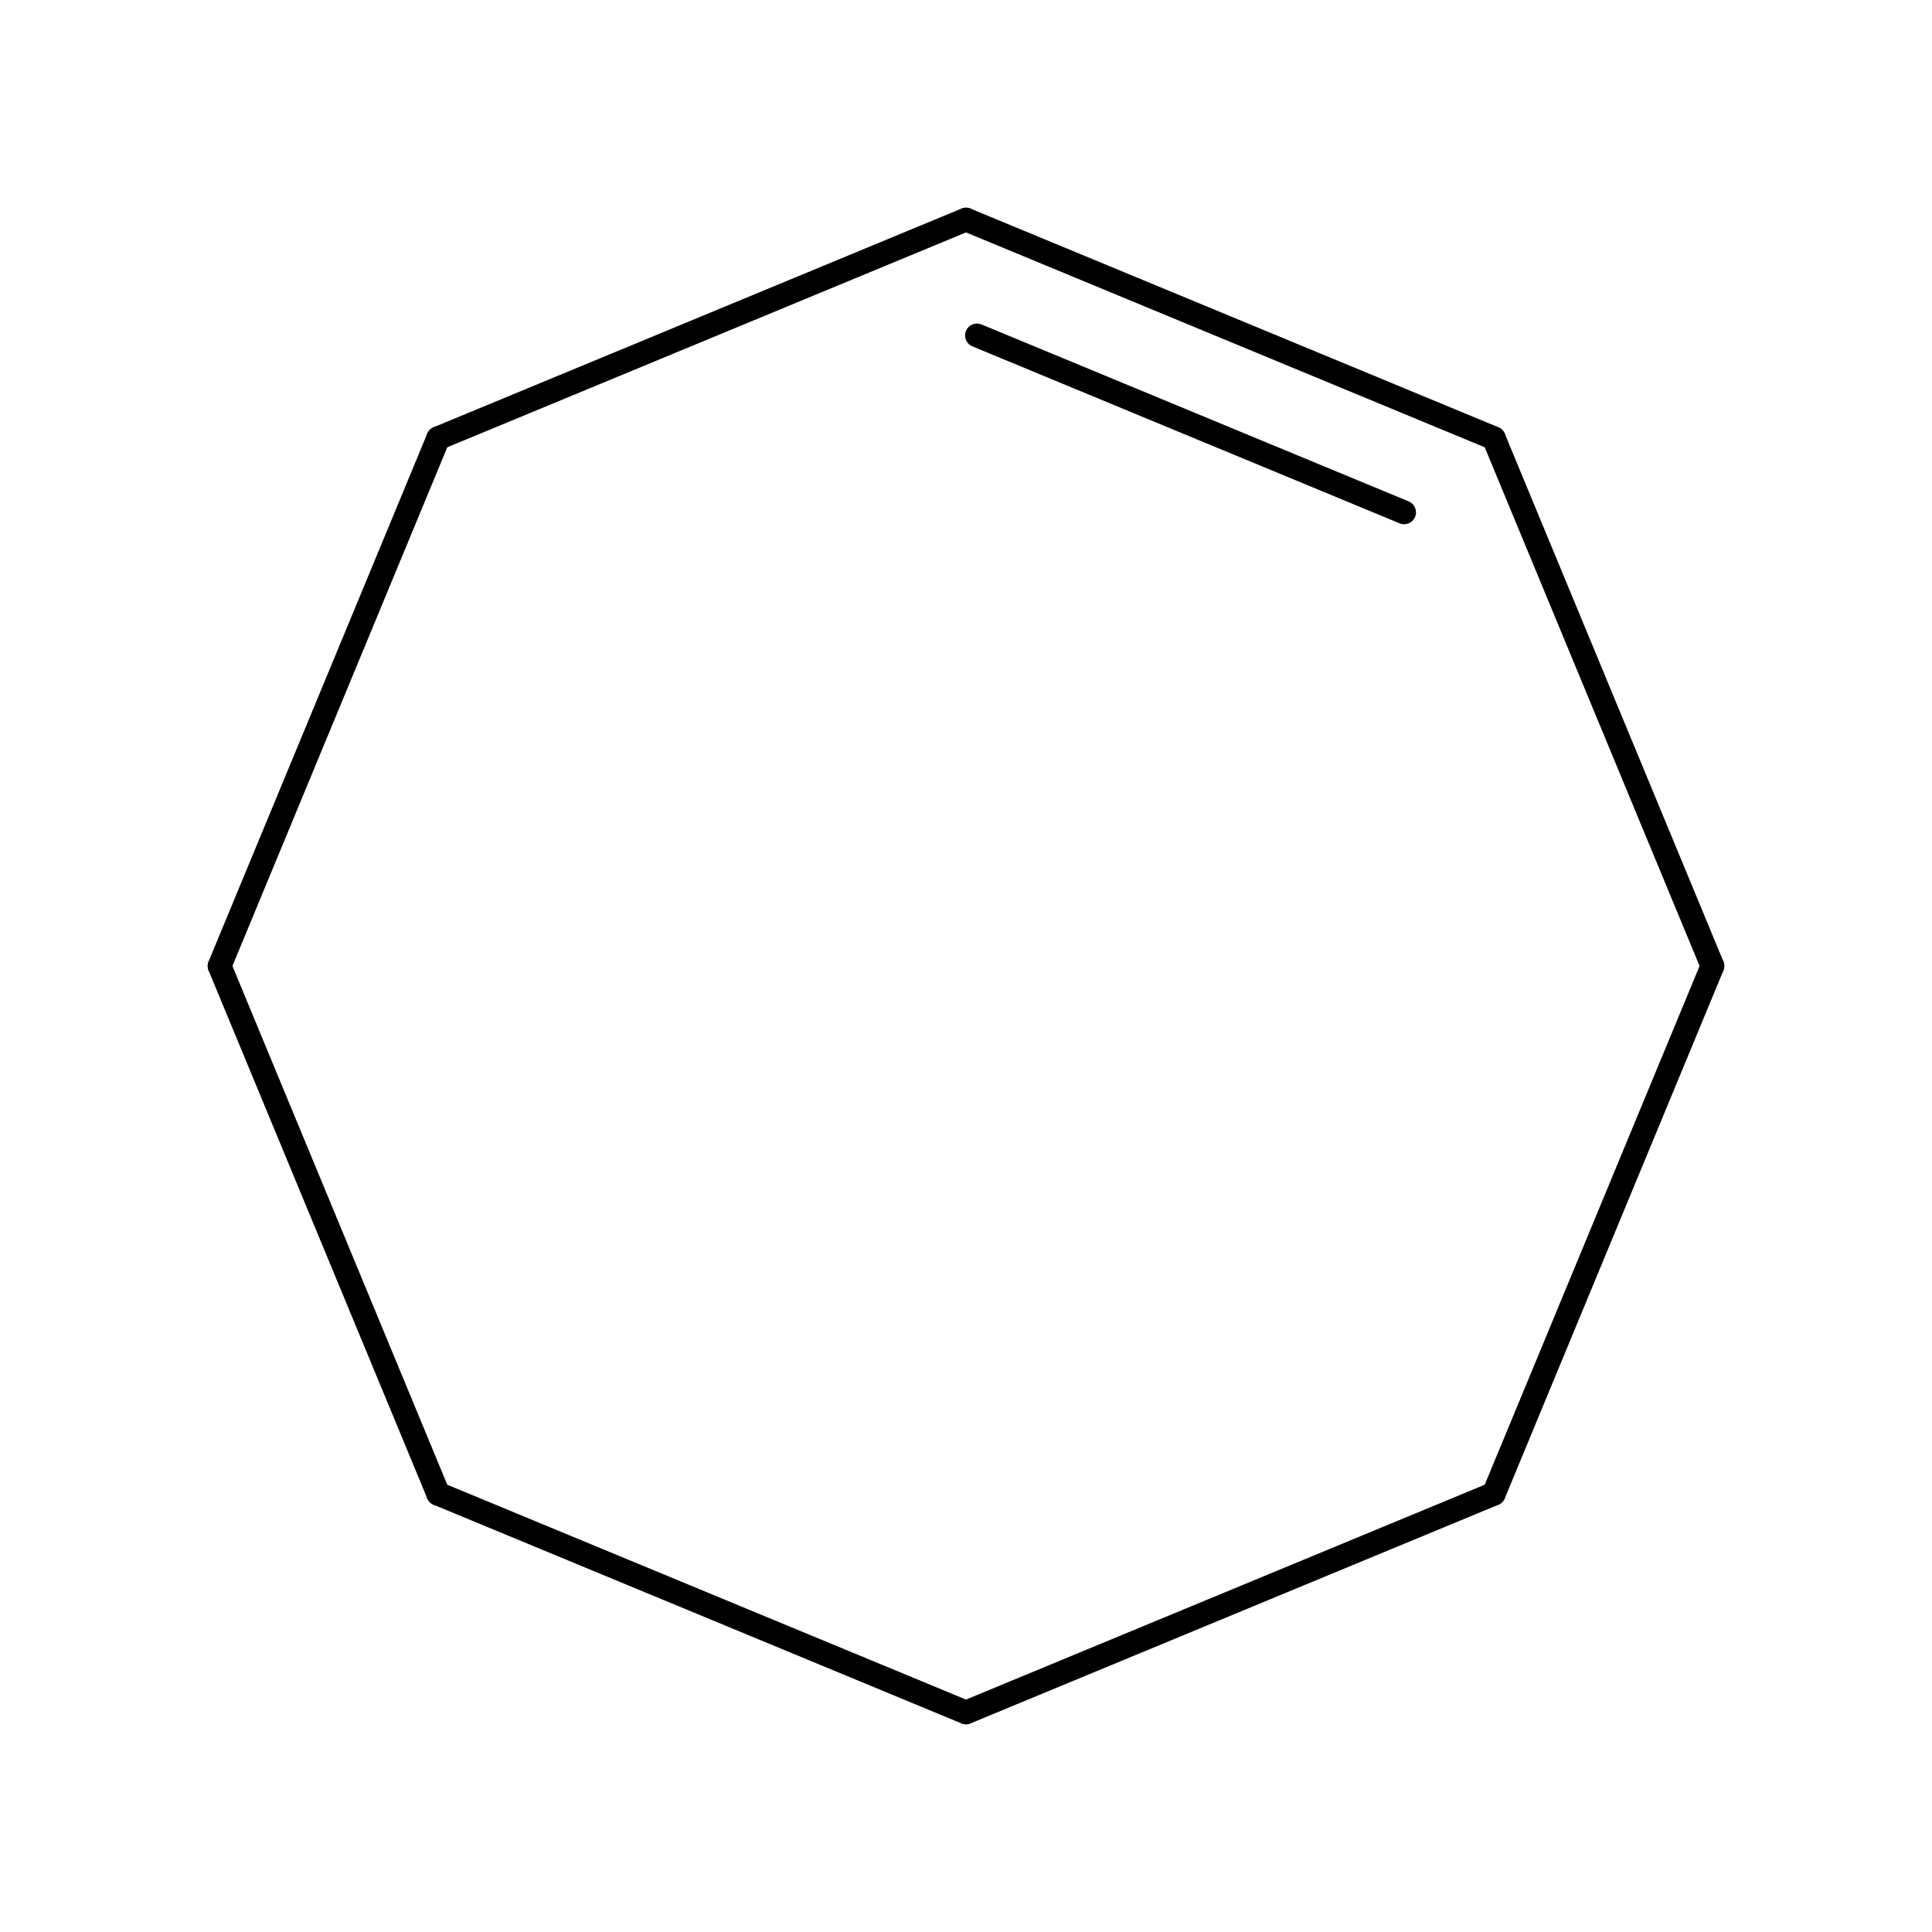 <?xml version="1.0"?>
<!DOCTYPE svg PUBLIC '-//W3C//DTD SVG 1.0//EN'
          'http://www.w3.org/TR/2001/REC-SVG-20010904/DTD/svg10.dtd'>
<svg fill-opacity="1" xmlns:xlink="http://www.w3.org/1999/xlink" color-rendering="auto" color-interpolation="auto" text-rendering="auto" stroke="black" stroke-linecap="square" width="150" stroke-miterlimit="10" shape-rendering="auto" stroke-opacity="1" fill="black" stroke-dasharray="none" font-weight="normal" stroke-width="1" height="150" xmlns="http://www.w3.org/2000/svg" font-family="'Dialog'" font-style="normal" stroke-linejoin="miter" font-size="12px" stroke-dashoffset="0" image-rendering="auto"
><!--Generated by Marvin with Batik SVG Generator
MolSource:
<?xml version="1.0" encoding="UTF-8"?><cml xmlns="http://www.chemaxon.com" xmlns:xsi="http://www.w3.org/2001/XMLSchema-instance" xsi:schemaLocation="http://www.chemaxon.com/marvin/schema/mrvSchema_16_02_15.xsd" version="ChemAxon file format v16.02.15, generated by v16.5.23.0">
<MDocument><MChemicalStruct><molecule molID="m1"><atomArray atomID="a1 a2 a3 a4 a5 a6 a7 a8" elementType="C C C C C C C C" x2="3.2817189230946653 1.8589444430272837 3.871051408936904 0.43616996295990207 3.281718923094666 -0.15316252288233612 1.858944443027285 0.4361699629599025" y2="2.1927744800673814 2.7821069659096196 0.77 2.1927744800673814 -0.6527744800673814 0.7699999999999989 -1.2421069659096204 -0.6527744800673831"></atomArray><bondArray><bond id="b1" atomRefs2="a2 a1" order="2"></bond><bond id="b2" atomRefs2="a3 a1" order="1"></bond><bond id="b3" atomRefs2="a4 a2" order="1"></bond><bond id="b4" atomRefs2="a5 a3" order="1"></bond><bond id="b5" atomRefs2="a6 a4" order="1"></bond><bond id="b6" atomRefs2="a7 a5" order="1"></bond><bond id="b7" atomRefs2="a8 a6" order="1"></bond><bond id="b8" atomRefs2="a8 a7" order="1"></bond></bondArray></molecule></MChemicalStruct></MDocument>
</cml>
--><defs id="genericDefs"
  /><g
  ><defs id="98386944955-defs1"
    ><clipPath clipPathUnits="userSpaceOnUse" id="98386944497-clipPath1"
      ><path d="M0 0 L0 150 L150 150 L150 0 Z"
      /></clipPath
      ><clipPath clipPathUnits="userSpaceOnUse" id="98386944718-clipPath1"
      ><path d="M0 0 L150 0 L150 150 L0 150 L0 0 Z"
      /></clipPath
    ></defs
    ><g text-rendering="geometricPrecision"
    ><path d="M75.353 16.196 C74.882 16.001 74.343 16.224 74.148 16.695 C73.954 17.165 74.177 17.704 74.647 17.899 C74.647 17.899 74.647 17.899 74.647 17.899 L115.626 34.873 C115.626 34.873 115.626 34.873 115.626 34.873 C116.096 35.068 116.635 34.844 116.83 34.374 C117.025 33.904 116.802 33.365 116.331 33.17 C116.331 33.17 116.331 33.17 116.331 33.17 L75.353 16.196 C75.353 16.196 75.353 16.196 75.353 16.196 ZM76.204 25.19 C75.734 24.995 75.195 25.219 75 25.689 C74.805 26.16 75.028 26.698 75.499 26.893 L108.664 40.631 C109.134 40.826 109.673 40.602 109.868 40.132 C110.063 39.662 109.84 39.123 109.369 38.928 C109.369 38.928 109.369 38.928 109.369 38.928 L76.204 25.19 C76.204 25.19 76.204 25.19 76.204 25.19 Z" stroke="none" clip-path="url(#98386944497-clipPath1)"
    /></g
    ><g text-rendering="geometricPrecision"
    ><path d="M133.804 74.647 L116.83 33.669 C116.635 33.198 116.096 32.975 115.626 33.17 C115.156 33.365 114.932 33.904 115.127 34.374 L132.101 75.353 C132.296 75.823 132.835 76.046 133.305 75.852 C133.776 75.657 133.999 75.118 133.804 74.647 Z" stroke="none" clip-path="url(#98386944497-clipPath1)"
    /></g
    ><g text-rendering="geometricPrecision"
    ><path d="M34.374 34.873 L75.353 17.899 C75.823 17.704 76.046 17.165 75.852 16.695 C75.657 16.224 75.118 16.001 74.647 16.196 L33.669 33.17 C33.198 33.365 32.975 33.904 33.17 34.374 C33.365 34.844 33.904 35.068 34.374 34.873 Z" stroke="none" clip-path="url(#98386944497-clipPath1)"
    /></g
    ><g text-rendering="geometricPrecision"
    ><path d="M116.83 116.331 L133.804 75.353 C133.999 74.882 133.776 74.343 133.305 74.148 C132.835 73.954 132.296 74.177 132.101 74.647 L115.127 115.626 C114.932 116.096 115.156 116.635 115.626 116.83 C116.096 117.025 116.635 116.802 116.83 116.331 Z" stroke="none" clip-path="url(#98386944497-clipPath1)"
    /></g
    ><g text-rendering="geometricPrecision"
    ><path d="M17.899 75.353 L34.873 34.374 C35.068 33.904 34.844 33.365 34.374 33.17 C33.904 32.975 33.365 33.198 33.17 33.669 L16.196 74.647 C16.001 75.118 16.224 75.657 16.695 75.852 C17.165 76.046 17.704 75.823 17.899 75.353 Z" stroke="none" clip-path="url(#98386944497-clipPath1)"
    /></g
    ><g text-rendering="geometricPrecision"
    ><path d="M75.353 133.804 L116.331 116.83 C116.802 116.635 117.025 116.096 116.83 115.626 C116.635 115.156 116.096 114.932 115.626 115.127 L74.647 132.101 C74.177 132.296 73.954 132.835 74.148 133.305 C74.343 133.776 74.882 133.999 75.353 133.804 Z" stroke="none" clip-path="url(#98386944497-clipPath1)"
    /></g
    ><g text-rendering="geometricPrecision"
    ><path d="M34.873 115.626 L17.899 74.647 C17.704 74.177 17.165 73.954 16.695 74.148 C16.224 74.343 16.001 74.882 16.196 75.353 L33.17 116.331 C33.365 116.802 33.904 117.025 34.374 116.83 C34.844 116.635 35.068 116.096 34.873 115.626 Z" stroke="none" clip-path="url(#98386944497-clipPath1)"
    /></g
    ><g text-rendering="geometricPrecision"
    ><path d="M33.669 116.83 L74.647 133.804 C75.118 133.999 75.657 133.776 75.852 133.305 C76.046 132.835 75.823 132.296 75.353 132.101 L34.374 115.127 C33.904 114.932 33.365 115.156 33.17 115.626 C32.975 116.096 33.198 116.635 33.669 116.83 Z" stroke="none" clip-path="url(#98386944497-clipPath1)"
    /></g
  ></g
></svg
>
